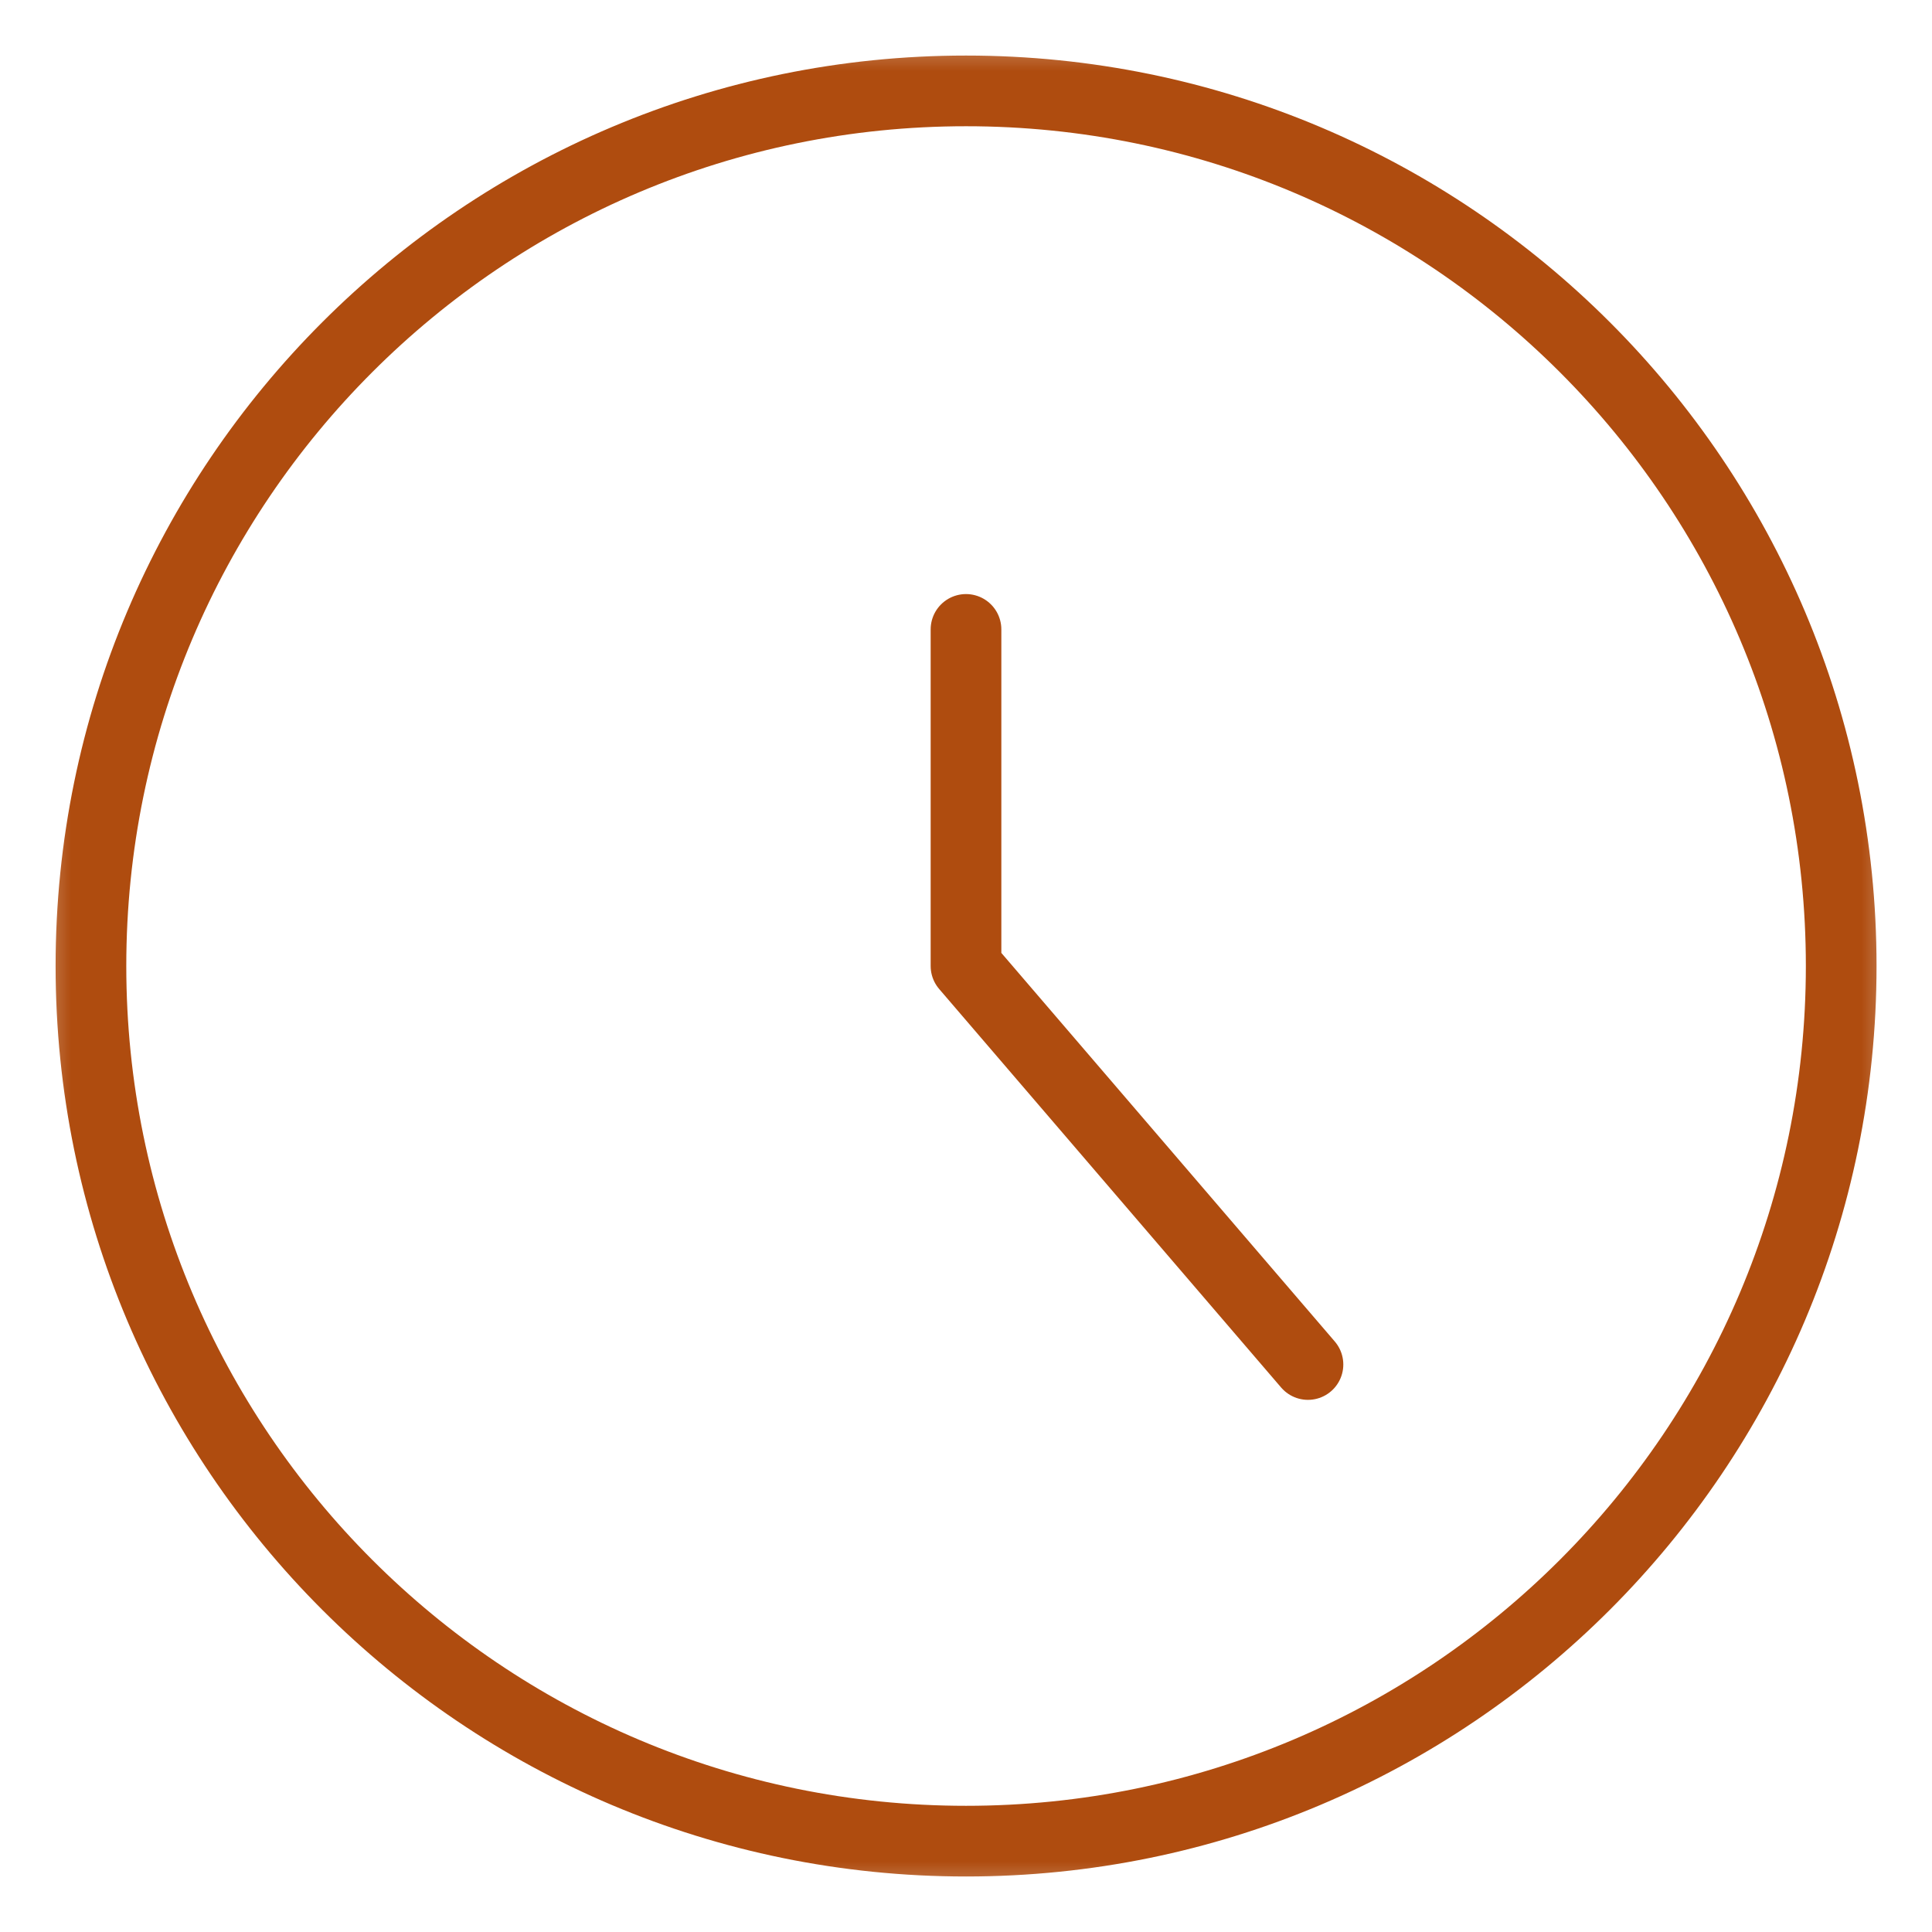 <svg width="41" height="41" viewBox="0 0 41 41" fill="none" xmlns="http://www.w3.org/2000/svg">
<g clip-path="url(#clip0_4705_2389)">
<mask id="mask0_4705_2389" style="mask-type:luminance" maskUnits="userSpaceOnUse" x="0" y="0" width="41" height="41">
<path d="M40.5 0.5H0.5V40.5H40.5V0.5Z" fill="white"/>
</mask>
<g mask="url(#mask0_4705_2389)">
<path d="M20.501 39.072C30.758 39.072 39.073 30.757 39.073 20.5C39.073 10.243 30.758 1.929 20.501 1.929C10.244 1.929 1.93 10.243 1.93 20.5C1.93 30.757 10.244 39.072 20.501 39.072Z" stroke="#AF4C0F" stroke-width="1.5" stroke-linecap="round" stroke-linejoin="round"/>
<path d="M20.5 13.357V20.5L27.757 28.957" stroke="#AF4C0F" stroke-width="1.5" stroke-linecap="round" stroke-linejoin="round"/>
</g>
</g>
<defs>
<clipPath id="clip0_4705_2389">
<rect width="40" height="40" fill="white" transform="translate(0.5 0.5)"/>
</clipPath>
</defs>
</svg>
